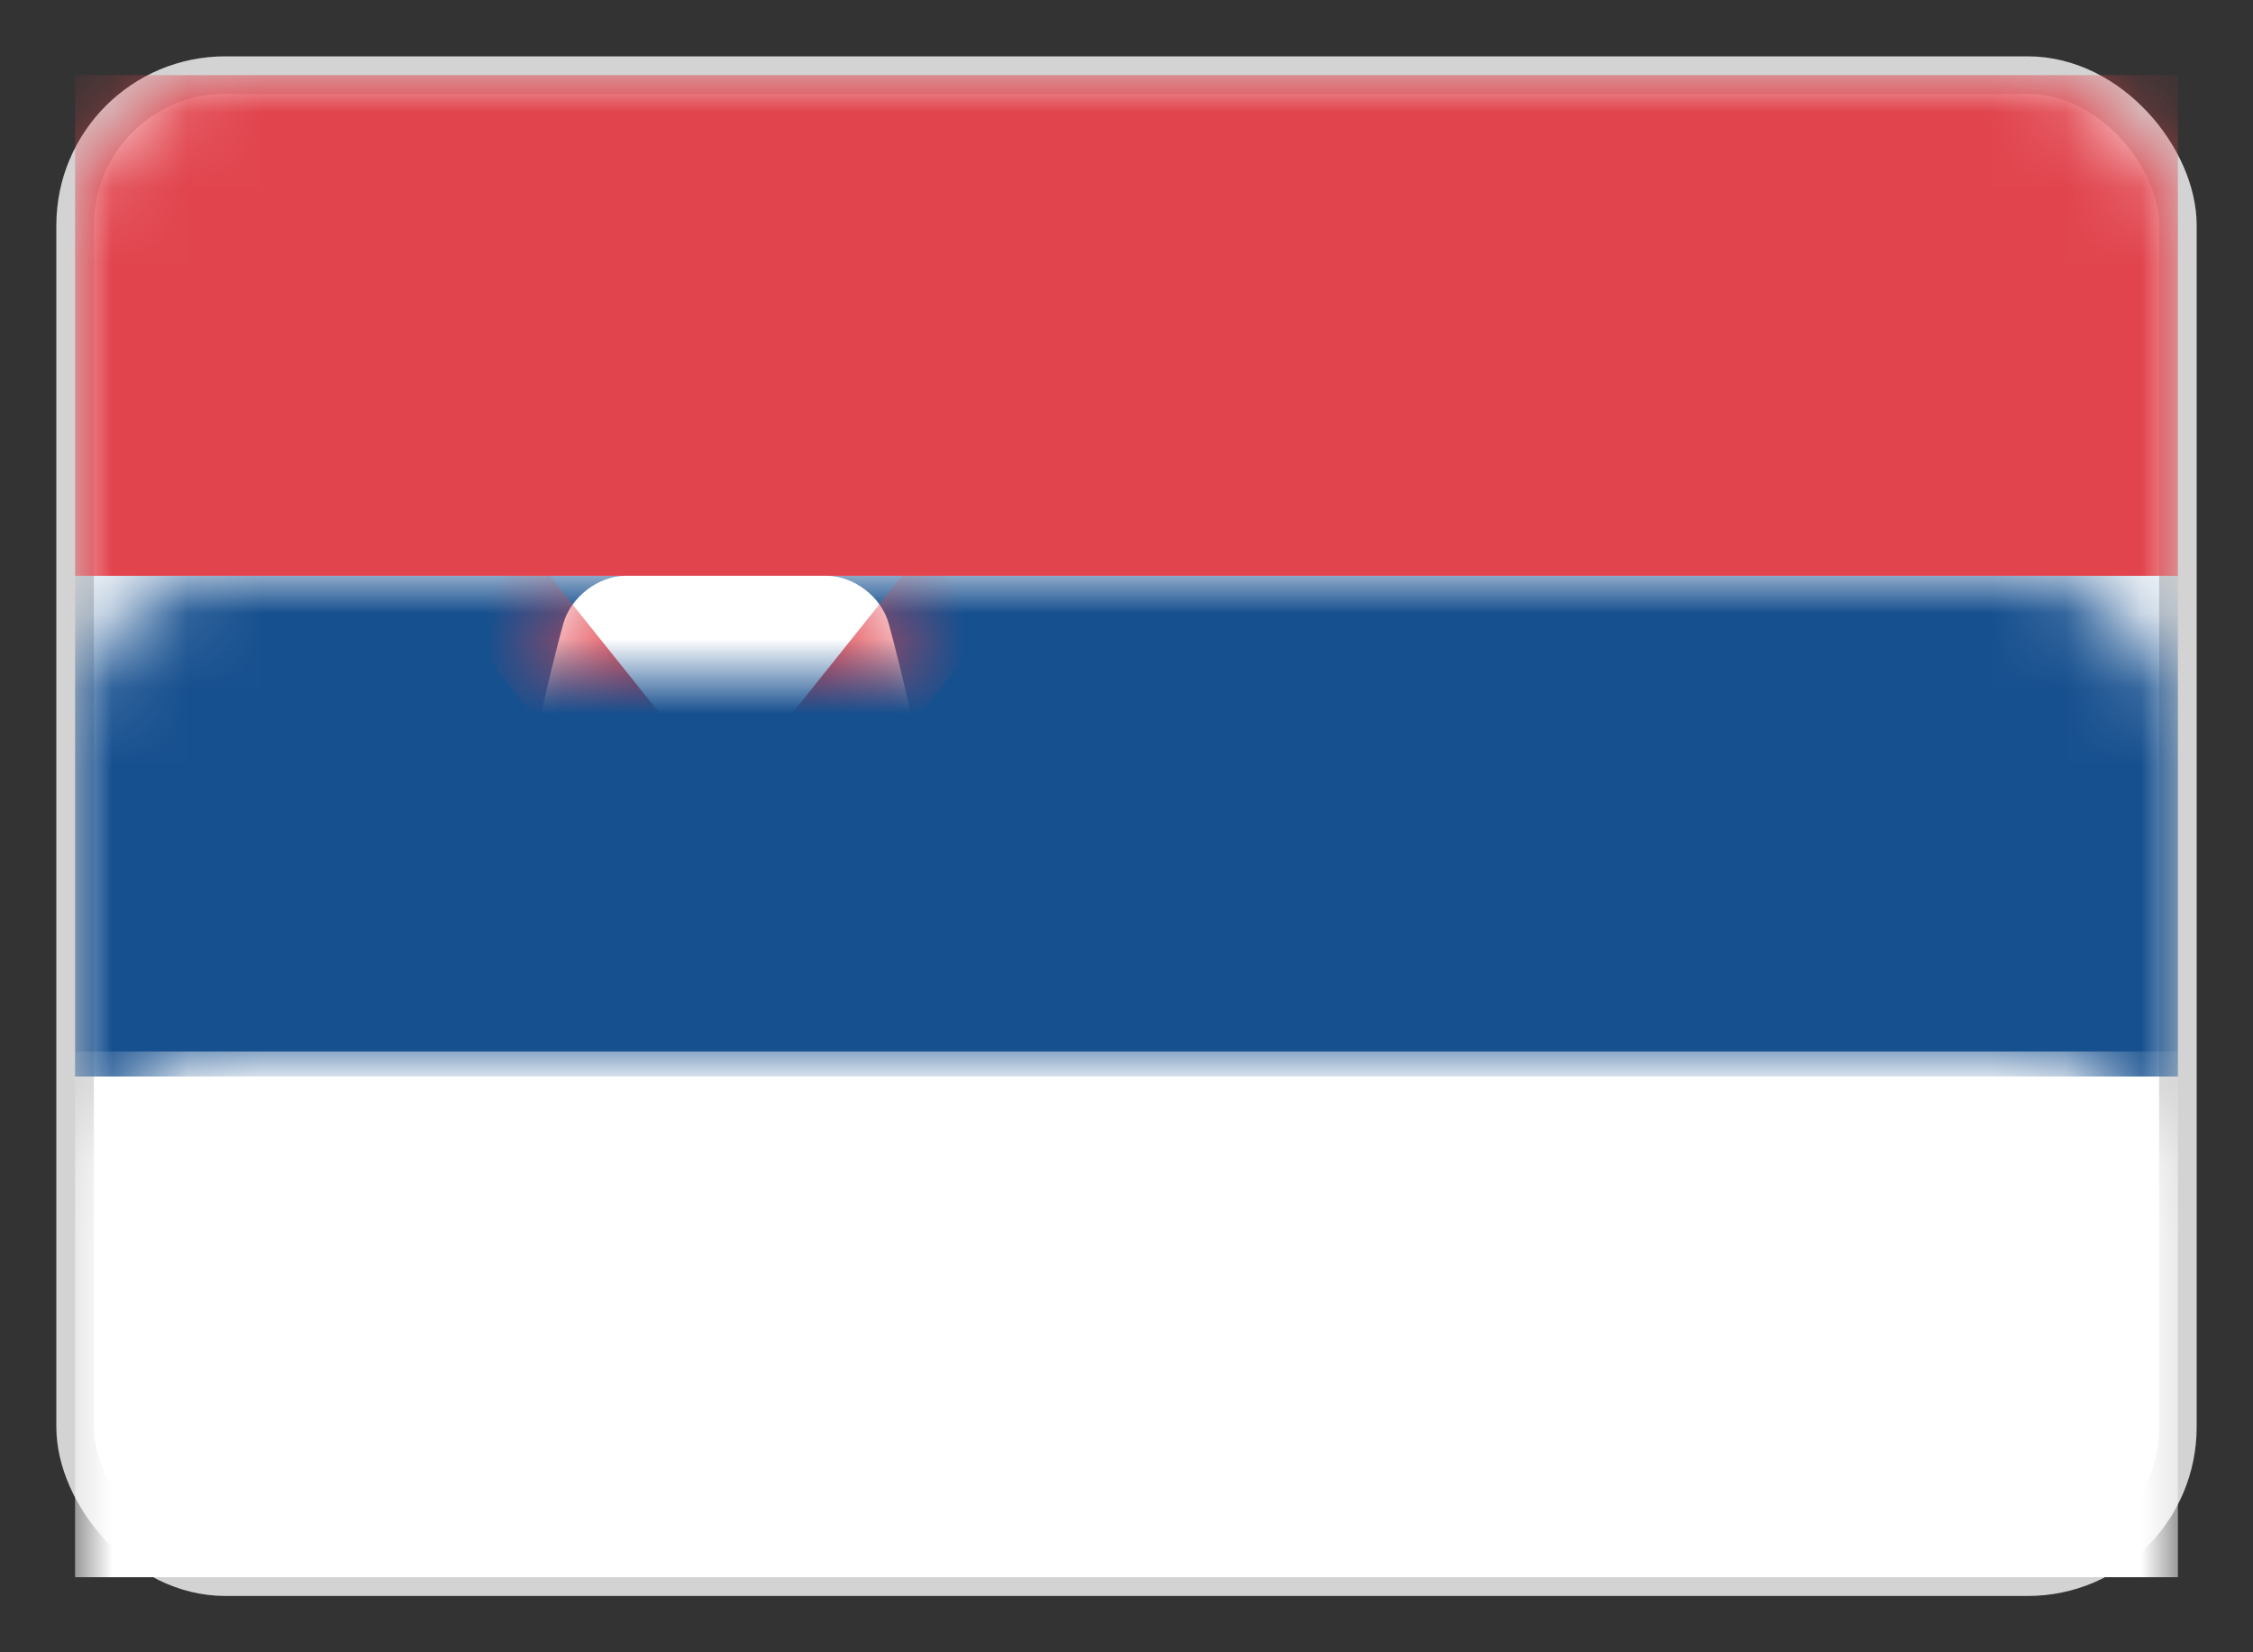 <?xml version="1.0" encoding="UTF-8"?>
<svg width="30px" height="22px" viewBox="0 0 30 22" version="1.1" xmlns="http://www.w3.org/2000/svg" xmlns:xlink="http://www.w3.org/1999/xlink">
    <rect x="0" y="0" width="30" height="22" fill="#333333" stroke="none"/>
    <!-- Generator: Sketch 53.2 (72643) - https://sketchapp.com -->
    <title>RS</title>
    <desc>Created with Sketch.</desc>
    <defs>
        <rect id="path-1" x="0" y="0" width="28" height="20" rx="2"></rect>
        <path d="M0.667,3.333 C0.667,2.435 1.165,0.646 1.165,0.646 C1.258,0.289 1.634,0 1.994,0 L4.673,0 C5.038,0 5.41,0.285 5.502,0.642 C5.502,0.642 6,2.413 6,3.333 C6,4.193 5.498,6.026 5.498,6.026 C5.407,6.38 5.14,6.899 4.89,7.163 C4.89,7.163 4.333,8 3.333,8 C2.333,8 1.777,7.163 1.777,7.163 C1.532,6.889 1.257,6.377 1.165,6.017 C1.165,6.017 0.667,4.215 0.667,3.333 Z" id="path-3"></path>
    </defs>
    <g id="Page-1" stroke="none" stroke-width="1" fill="none" fill-rule="evenodd">
        <g id="RS" transform="translate(1, 1)">
            <mask id="mask-2" fill="white">
                <use xlink:href="#path-1"></use>
            </mask>
            <use id="Mask" stroke="#D3D3D3" stroke-width="0.5" fill="#FFFFFF" xlink:href="#path-1"></use>
            <rect id="Rectangle-2" fill="#17508F" mask="url(#mask-2)" x="0" y="6.667" width="28" height="6.667"></rect>
            <rect id="Rectangle-2" fill="#FFFFFF" mask="url(#mask-2)" x="0" y="13" width="28" height="7"></rect>
            <rect id="Rectangle-2" fill="#E1444D" mask="url(#mask-2)" x="0" y="0" width="28" height="6.667"></rect>
            <g id="Rectangle-1668" mask="url(#mask-2)">
                <g transform="translate(5.333, 6.667)">
                    <mask id="mask-4" fill="white">
                        <use xlink:href="#path-3"></use>
                    </mask>
                    <use id="Mask" stroke="none" fill="#FFFFFF" fill-rule="evenodd" xlink:href="#path-3"></use>
                    <path d="M6,0.667 L0.667,7.333" id="Line" stroke="#E1444D" stroke-width="1.333" fill="none" stroke-linecap="square" mask="url(#mask-4)"></path>
                    <path d="M6,0.667 L0.667,7.333" id="Line" stroke="#E1444D" stroke-width="1.333" fill="none" stroke-linecap="square" mask="url(#mask-4)" transform="translate(3.333, 4) scale(-1, 1) translate(-3.333, -4) "></path>
                </g>
            </g>
        </g>
    </g>
</svg>